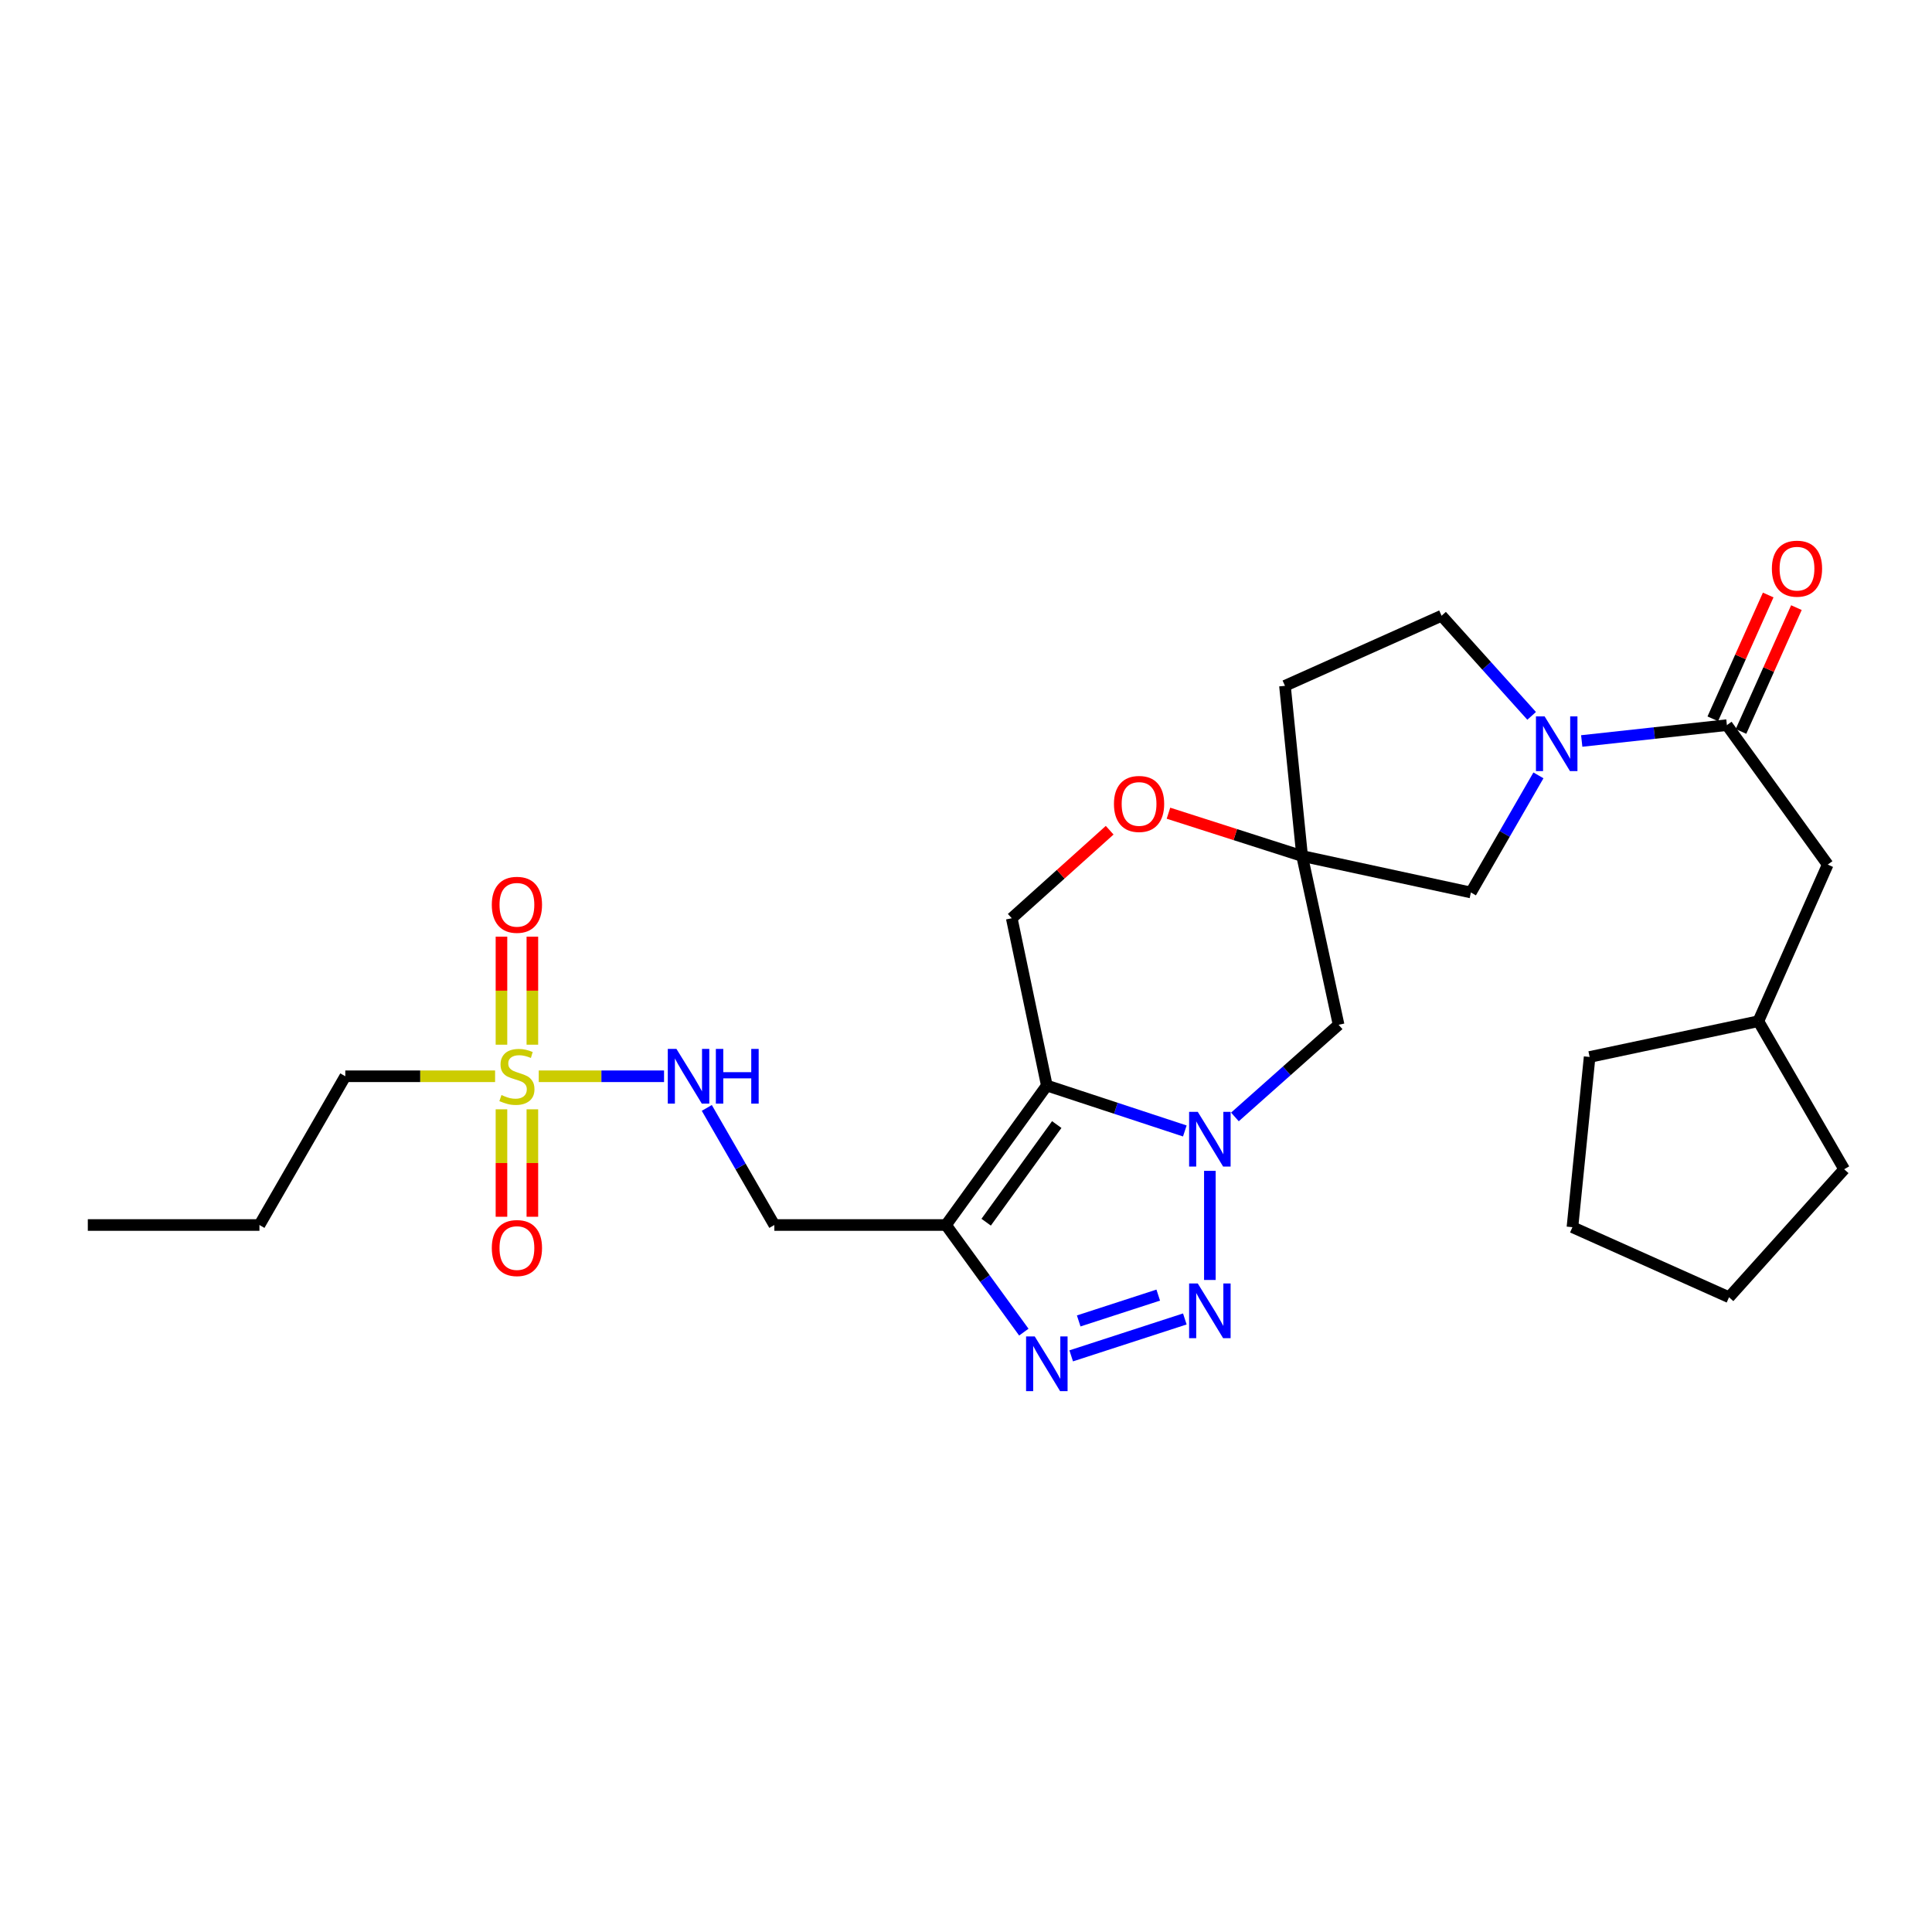 <?xml version='1.0' encoding='iso-8859-1'?>
<svg version='1.1' baseProfile='full'
              xmlns='http://www.w3.org/2000/svg'
                      xmlns:rdkit='http://www.rdkit.org/xml'
                      xmlns:xlink='http://www.w3.org/1999/xlink'
                  xml:space='preserve'
width='1000px' height='1000px' viewBox='0 0 1000 1000'>
<!-- END OF HEADER -->
<rect style='opacity:1.0;fill:#FFFFFF;stroke:none' width='1000' height='1000' x='0' y='0'> </rect>
<path class='bond-0' d='M 613.262,585.385 L 577.548,573.629' style='fill:none;fill-rule:evenodd;stroke:#0000FF;stroke-width:6px;stroke-linecap:butt;stroke-linejoin:miter;stroke-opacity:1' />
<path class='bond-0' d='M 577.548,573.629 L 541.834,561.874' style='fill:none;fill-rule:evenodd;stroke:#000000;stroke-width:6px;stroke-linecap:butt;stroke-linejoin:miter;stroke-opacity:1' />
<path class='bond-1' d='M 626.223,606.032 L 626.223,662.511' style='fill:none;fill-rule:evenodd;stroke:#0000FF;stroke-width:6px;stroke-linecap:butt;stroke-linejoin:miter;stroke-opacity:1' />
<path class='bond-8' d='M 639.192,578.124 L 666.025,554.275' style='fill:none;fill-rule:evenodd;stroke:#0000FF;stroke-width:6px;stroke-linecap:butt;stroke-linejoin:miter;stroke-opacity:1' />
<path class='bond-8' d='M 666.025,554.275 L 692.858,530.427' style='fill:none;fill-rule:evenodd;stroke:#000000;stroke-width:6px;stroke-linecap:butt;stroke-linejoin:miter;stroke-opacity:1' />
<path class='bond-2' d='M 541.834,561.874 L 489.648,634.062' style='fill:none;fill-rule:evenodd;stroke:#000000;stroke-width:6px;stroke-linecap:butt;stroke-linejoin:miter;stroke-opacity:1' />
<path class='bond-2' d='M 546.969,582.072 L 510.438,632.604' style='fill:none;fill-rule:evenodd;stroke:#000000;stroke-width:6px;stroke-linecap:butt;stroke-linejoin:miter;stroke-opacity:1' />
<path class='bond-9' d='M 541.834,561.874 L 523.681,475.281' style='fill:none;fill-rule:evenodd;stroke:#000000;stroke-width:6px;stroke-linecap:butt;stroke-linejoin:miter;stroke-opacity:1' />
<path class='bond-3' d='M 613.265,682.69 L 554.452,701.789' style='fill:none;fill-rule:evenodd;stroke:#0000FF;stroke-width:6px;stroke-linecap:butt;stroke-linejoin:miter;stroke-opacity:1' />
<path class='bond-3' d='M 599.503,670.343 L 558.334,683.712' style='fill:none;fill-rule:evenodd;stroke:#0000FF;stroke-width:6px;stroke-linecap:butt;stroke-linejoin:miter;stroke-opacity:1' />
<path class='bond-11' d='M 489.648,634.062 L 400.799,634.062' style='fill:none;fill-rule:evenodd;stroke:#000000;stroke-width:6px;stroke-linecap:butt;stroke-linejoin:miter;stroke-opacity:1' />
<path class='bond-28' d='M 489.648,634.062 L 509.791,661.784' style='fill:none;fill-rule:evenodd;stroke:#000000;stroke-width:6px;stroke-linecap:butt;stroke-linejoin:miter;stroke-opacity:1' />
<path class='bond-28' d='M 509.791,661.784 L 529.933,689.507' style='fill:none;fill-rule:evenodd;stroke:#0000FF;stroke-width:6px;stroke-linecap:butt;stroke-linejoin:miter;stroke-opacity:1' />
<path class='bond-4' d='M 278.857,557.075 L 311.283,557.075' style='fill:none;fill-rule:evenodd;stroke:#CCCC00;stroke-width:6px;stroke-linecap:butt;stroke-linejoin:miter;stroke-opacity:1' />
<path class='bond-4' d='M 311.283,557.075 L 343.709,557.075' style='fill:none;fill-rule:evenodd;stroke:#0000FF;stroke-width:6px;stroke-linecap:butt;stroke-linejoin:miter;stroke-opacity:1' />
<path class='bond-14' d='M 259.558,574.176 L 259.558,601.985' style='fill:none;fill-rule:evenodd;stroke:#CCCC00;stroke-width:6px;stroke-linecap:butt;stroke-linejoin:miter;stroke-opacity:1' />
<path class='bond-14' d='M 259.558,601.985 L 259.558,629.794' style='fill:none;fill-rule:evenodd;stroke:#FF0000;stroke-width:6px;stroke-linecap:butt;stroke-linejoin:miter;stroke-opacity:1' />
<path class='bond-14' d='M 275.553,574.176 L 275.553,601.985' style='fill:none;fill-rule:evenodd;stroke:#CCCC00;stroke-width:6px;stroke-linecap:butt;stroke-linejoin:miter;stroke-opacity:1' />
<path class='bond-14' d='M 275.553,601.985 L 275.553,629.794' style='fill:none;fill-rule:evenodd;stroke:#FF0000;stroke-width:6px;stroke-linecap:butt;stroke-linejoin:miter;stroke-opacity:1' />
<path class='bond-15' d='M 275.553,540.735 L 275.553,512.775' style='fill:none;fill-rule:evenodd;stroke:#CCCC00;stroke-width:6px;stroke-linecap:butt;stroke-linejoin:miter;stroke-opacity:1' />
<path class='bond-15' d='M 275.553,512.775 L 275.553,484.816' style='fill:none;fill-rule:evenodd;stroke:#FF0000;stroke-width:6px;stroke-linecap:butt;stroke-linejoin:miter;stroke-opacity:1' />
<path class='bond-15' d='M 259.558,540.735 L 259.558,512.775' style='fill:none;fill-rule:evenodd;stroke:#CCCC00;stroke-width:6px;stroke-linecap:butt;stroke-linejoin:miter;stroke-opacity:1' />
<path class='bond-15' d='M 259.558,512.775 L 259.558,484.816' style='fill:none;fill-rule:evenodd;stroke:#FF0000;stroke-width:6px;stroke-linecap:butt;stroke-linejoin:miter;stroke-opacity:1' />
<path class='bond-20' d='M 256.255,557.075 L 217.49,557.075' style='fill:none;fill-rule:evenodd;stroke:#CCCC00;stroke-width:6px;stroke-linecap:butt;stroke-linejoin:miter;stroke-opacity:1' />
<path class='bond-20' d='M 217.49,557.075 L 178.724,557.075' style='fill:none;fill-rule:evenodd;stroke:#000000;stroke-width:6px;stroke-linecap:butt;stroke-linejoin:miter;stroke-opacity:1' />
<path class='bond-5' d='M 796.294,401.33 L 778.813,431.637' style='fill:none;fill-rule:evenodd;stroke:#0000FF;stroke-width:6px;stroke-linecap:butt;stroke-linejoin:miter;stroke-opacity:1' />
<path class='bond-5' d='M 778.813,431.637 L 761.332,461.944' style='fill:none;fill-rule:evenodd;stroke:#000000;stroke-width:6px;stroke-linecap:butt;stroke-linejoin:miter;stroke-opacity:1' />
<path class='bond-7' d='M 818.699,383.533 L 856.268,379.429' style='fill:none;fill-rule:evenodd;stroke:#0000FF;stroke-width:6px;stroke-linecap:butt;stroke-linejoin:miter;stroke-opacity:1' />
<path class='bond-7' d='M 856.268,379.429 L 893.838,375.325' style='fill:none;fill-rule:evenodd;stroke:#000000;stroke-width:6px;stroke-linecap:butt;stroke-linejoin:miter;stroke-opacity:1' />
<path class='bond-30' d='M 792.776,370.532 L 769.466,344.618' style='fill:none;fill-rule:evenodd;stroke:#0000FF;stroke-width:6px;stroke-linecap:butt;stroke-linejoin:miter;stroke-opacity:1' />
<path class='bond-30' d='M 769.466,344.618 L 746.155,318.704' style='fill:none;fill-rule:evenodd;stroke:#000000;stroke-width:6px;stroke-linecap:butt;stroke-linejoin:miter;stroke-opacity:1' />
<path class='bond-6' d='M 673.976,443.07 L 692.858,530.427' style='fill:none;fill-rule:evenodd;stroke:#000000;stroke-width:6px;stroke-linecap:butt;stroke-linejoin:miter;stroke-opacity:1' />
<path class='bond-10' d='M 673.976,443.07 L 639.385,431.991' style='fill:none;fill-rule:evenodd;stroke:#000000;stroke-width:6px;stroke-linecap:butt;stroke-linejoin:miter;stroke-opacity:1' />
<path class='bond-10' d='M 639.385,431.991 L 604.794,420.913' style='fill:none;fill-rule:evenodd;stroke:#FF0000;stroke-width:6px;stroke-linecap:butt;stroke-linejoin:miter;stroke-opacity:1' />
<path class='bond-13' d='M 673.976,443.07 L 761.332,461.944' style='fill:none;fill-rule:evenodd;stroke:#000000;stroke-width:6px;stroke-linecap:butt;stroke-linejoin:miter;stroke-opacity:1' />
<path class='bond-17' d='M 673.976,443.07 L 665.09,354.976' style='fill:none;fill-rule:evenodd;stroke:#000000;stroke-width:6px;stroke-linecap:butt;stroke-linejoin:miter;stroke-opacity:1' />
<path class='bond-18' d='M 893.838,375.325 L 946.024,447.513' style='fill:none;fill-rule:evenodd;stroke:#000000;stroke-width:6px;stroke-linecap:butt;stroke-linejoin:miter;stroke-opacity:1' />
<path class='bond-19' d='M 901.137,378.592 L 915.478,346.549' style='fill:none;fill-rule:evenodd;stroke:#000000;stroke-width:6px;stroke-linecap:butt;stroke-linejoin:miter;stroke-opacity:1' />
<path class='bond-19' d='M 915.478,346.549 L 929.818,314.507' style='fill:none;fill-rule:evenodd;stroke:#FF0000;stroke-width:6px;stroke-linecap:butt;stroke-linejoin:miter;stroke-opacity:1' />
<path class='bond-19' d='M 886.538,372.058 L 900.879,340.015' style='fill:none;fill-rule:evenodd;stroke:#000000;stroke-width:6px;stroke-linecap:butt;stroke-linejoin:miter;stroke-opacity:1' />
<path class='bond-19' d='M 900.879,340.015 L 915.219,307.973' style='fill:none;fill-rule:evenodd;stroke:#FF0000;stroke-width:6px;stroke-linecap:butt;stroke-linejoin:miter;stroke-opacity:1' />
<path class='bond-29' d='M 523.681,475.281 L 549.022,452.5' style='fill:none;fill-rule:evenodd;stroke:#000000;stroke-width:6px;stroke-linecap:butt;stroke-linejoin:miter;stroke-opacity:1' />
<path class='bond-29' d='M 549.022,452.5 L 574.363,429.718' style='fill:none;fill-rule:evenodd;stroke:#FF0000;stroke-width:6px;stroke-linecap:butt;stroke-linejoin:miter;stroke-opacity:1' />
<path class='bond-12' d='M 400.799,634.062 L 383.318,603.76' style='fill:none;fill-rule:evenodd;stroke:#000000;stroke-width:6px;stroke-linecap:butt;stroke-linejoin:miter;stroke-opacity:1' />
<path class='bond-12' d='M 383.318,603.76 L 365.838,573.457' style='fill:none;fill-rule:evenodd;stroke:#0000FF;stroke-width:6px;stroke-linecap:butt;stroke-linejoin:miter;stroke-opacity:1' />
<path class='bond-16' d='M 746.155,318.704 L 665.09,354.976' style='fill:none;fill-rule:evenodd;stroke:#000000;stroke-width:6px;stroke-linecap:butt;stroke-linejoin:miter;stroke-opacity:1' />
<path class='bond-21' d='M 946.024,447.513 L 910.125,528.578' style='fill:none;fill-rule:evenodd;stroke:#000000;stroke-width:6px;stroke-linecap:butt;stroke-linejoin:miter;stroke-opacity:1' />
<path class='bond-22' d='M 178.724,557.075 L 134.286,634.062' style='fill:none;fill-rule:evenodd;stroke:#000000;stroke-width:6px;stroke-linecap:butt;stroke-linejoin:miter;stroke-opacity:1' />
<path class='bond-23' d='M 910.125,528.578 L 822.786,547.088' style='fill:none;fill-rule:evenodd;stroke:#000000;stroke-width:6px;stroke-linecap:butt;stroke-linejoin:miter;stroke-opacity:1' />
<path class='bond-24' d='M 910.125,528.578 L 954.545,605.201' style='fill:none;fill-rule:evenodd;stroke:#000000;stroke-width:6px;stroke-linecap:butt;stroke-linejoin:miter;stroke-opacity:1' />
<path class='bond-25' d='M 134.286,634.062 L 45.455,634.062' style='fill:none;fill-rule:evenodd;stroke:#000000;stroke-width:6px;stroke-linecap:butt;stroke-linejoin:miter;stroke-opacity:1' />
<path class='bond-27' d='M 822.786,547.088 L 813.892,635.191' style='fill:none;fill-rule:evenodd;stroke:#000000;stroke-width:6px;stroke-linecap:butt;stroke-linejoin:miter;stroke-opacity:1' />
<path class='bond-26' d='M 954.545,605.201 L 894.948,671.454' style='fill:none;fill-rule:evenodd;stroke:#000000;stroke-width:6px;stroke-linecap:butt;stroke-linejoin:miter;stroke-opacity:1' />
<path class='bond-31' d='M 894.948,671.454 L 813.892,635.191' style='fill:none;fill-rule:evenodd;stroke:#000000;stroke-width:6px;stroke-linecap:butt;stroke-linejoin:miter;stroke-opacity:1' />
<path  class='atom-0' d='M 619.963 575.491
L 629.243 590.491
Q 630.163 591.971, 631.643 594.651
Q 633.123 597.331, 633.203 597.491
L 633.203 575.491
L 636.963 575.491
L 636.963 603.811
L 633.083 603.811
L 623.123 587.411
Q 621.963 585.491, 620.723 583.291
Q 619.523 581.091, 619.163 580.411
L 619.163 603.811
L 615.483 603.811
L 615.483 575.491
L 619.963 575.491
' fill='#0000FF'/>
<path  class='atom-2' d='M 619.963 664.322
L 629.243 679.322
Q 630.163 680.802, 631.643 683.482
Q 633.123 686.162, 633.203 686.322
L 633.203 664.322
L 636.963 664.322
L 636.963 692.642
L 633.083 692.642
L 623.123 676.242
Q 621.963 674.322, 620.723 672.122
Q 619.523 669.922, 619.163 669.242
L 619.163 692.642
L 615.483 692.642
L 615.483 664.322
L 619.963 664.322
' fill='#0000FF'/>
<path  class='atom-4' d='M 535.574 691.726
L 544.854 706.726
Q 545.774 708.206, 547.254 710.886
Q 548.734 713.566, 548.814 713.726
L 548.814 691.726
L 552.574 691.726
L 552.574 720.046
L 548.694 720.046
L 538.734 703.646
Q 537.574 701.726, 536.334 699.526
Q 535.134 697.326, 534.774 696.646
L 534.774 720.046
L 531.094 720.046
L 531.094 691.726
L 535.574 691.726
' fill='#0000FF'/>
<path  class='atom-5' d='M 259.556 566.795
Q 259.876 566.915, 261.196 567.475
Q 262.516 568.035, 263.956 568.395
Q 265.436 568.715, 266.876 568.715
Q 269.556 568.715, 271.116 567.435
Q 272.676 566.115, 272.676 563.835
Q 272.676 562.275, 271.876 561.315
Q 271.116 560.355, 269.916 559.835
Q 268.716 559.315, 266.716 558.715
Q 264.196 557.955, 262.676 557.235
Q 261.196 556.515, 260.116 554.995
Q 259.076 553.475, 259.076 550.915
Q 259.076 547.355, 261.476 545.155
Q 263.916 542.955, 268.716 542.955
Q 271.996 542.955, 275.716 544.515
L 274.796 547.595
Q 271.396 546.195, 268.836 546.195
Q 266.076 546.195, 264.556 547.355
Q 263.036 548.475, 263.076 550.435
Q 263.076 551.955, 263.836 552.875
Q 264.636 553.795, 265.756 554.315
Q 266.916 554.835, 268.836 555.435
Q 271.396 556.235, 272.916 557.035
Q 274.436 557.835, 275.516 559.475
Q 276.636 561.075, 276.636 563.835
Q 276.636 567.755, 273.996 569.875
Q 271.396 571.955, 267.036 571.955
Q 264.516 571.955, 262.596 571.395
Q 260.716 570.875, 258.476 569.955
L 259.556 566.795
' fill='#CCCC00'/>
<path  class='atom-6' d='M 799.483 370.788
L 808.763 385.788
Q 809.683 387.268, 811.163 389.948
Q 812.643 392.628, 812.723 392.788
L 812.723 370.788
L 816.483 370.788
L 816.483 399.108
L 812.603 399.108
L 802.643 382.708
Q 801.483 380.788, 800.243 378.588
Q 799.043 376.388, 798.683 375.708
L 798.683 399.108
L 795.003 399.108
L 795.003 370.788
L 799.483 370.788
' fill='#0000FF'/>
<path  class='atom-11' d='M 576.578 416.119
Q 576.578 409.319, 579.938 405.519
Q 583.298 401.719, 589.578 401.719
Q 595.858 401.719, 599.218 405.519
Q 602.578 409.319, 602.578 416.119
Q 602.578 422.999, 599.178 426.919
Q 595.778 430.799, 589.578 430.799
Q 583.338 430.799, 579.938 426.919
Q 576.578 423.039, 576.578 416.119
M 589.578 427.599
Q 593.898 427.599, 596.218 424.719
Q 598.578 421.799, 598.578 416.119
Q 598.578 410.559, 596.218 407.759
Q 593.898 404.919, 589.578 404.919
Q 585.258 404.919, 582.898 407.719
Q 580.578 410.519, 580.578 416.119
Q 580.578 421.839, 582.898 424.719
Q 585.258 427.599, 589.578 427.599
' fill='#FF0000'/>
<path  class='atom-13' d='M 350.127 542.915
L 359.407 557.915
Q 360.327 559.395, 361.807 562.075
Q 363.287 564.755, 363.367 564.915
L 363.367 542.915
L 367.127 542.915
L 367.127 571.235
L 363.247 571.235
L 353.287 554.835
Q 352.127 552.915, 350.887 550.715
Q 349.687 548.515, 349.327 547.835
L 349.327 571.235
L 345.647 571.235
L 345.647 542.915
L 350.127 542.915
' fill='#0000FF'/>
<path  class='atom-13' d='M 370.527 542.915
L 374.367 542.915
L 374.367 554.955
L 388.847 554.955
L 388.847 542.915
L 392.687 542.915
L 392.687 571.235
L 388.847 571.235
L 388.847 558.155
L 374.367 558.155
L 374.367 571.235
L 370.527 571.235
L 370.527 542.915
' fill='#0000FF'/>
<path  class='atom-15' d='M 254.556 645.987
Q 254.556 639.187, 257.916 635.387
Q 261.276 631.587, 267.556 631.587
Q 273.836 631.587, 277.196 635.387
Q 280.556 639.187, 280.556 645.987
Q 280.556 652.867, 277.156 656.787
Q 273.756 660.667, 267.556 660.667
Q 261.316 660.667, 257.916 656.787
Q 254.556 652.907, 254.556 645.987
M 267.556 657.467
Q 271.876 657.467, 274.196 654.587
Q 276.556 651.667, 276.556 645.987
Q 276.556 640.427, 274.196 637.627
Q 271.876 634.787, 267.556 634.787
Q 263.236 634.787, 260.876 637.587
Q 258.556 640.387, 258.556 645.987
Q 258.556 651.707, 260.876 654.587
Q 263.236 657.467, 267.556 657.467
' fill='#FF0000'/>
<path  class='atom-16' d='M 254.556 468.324
Q 254.556 461.524, 257.916 457.724
Q 261.276 453.924, 267.556 453.924
Q 273.836 453.924, 277.196 457.724
Q 280.556 461.524, 280.556 468.324
Q 280.556 475.204, 277.156 479.124
Q 273.756 483.004, 267.556 483.004
Q 261.316 483.004, 257.916 479.124
Q 254.556 475.244, 254.556 468.324
M 267.556 479.804
Q 271.876 479.804, 274.196 476.924
Q 276.556 474.004, 276.556 468.324
Q 276.556 462.764, 274.196 459.964
Q 271.876 457.124, 267.556 457.124
Q 263.236 457.124, 260.876 459.924
Q 258.556 462.724, 258.556 468.324
Q 258.556 474.044, 260.876 476.924
Q 263.236 479.804, 267.556 479.804
' fill='#FF0000'/>
<path  class='atom-20' d='M 917.118 294.339
Q 917.118 287.539, 920.478 283.739
Q 923.838 279.939, 930.118 279.939
Q 936.398 279.939, 939.758 283.739
Q 943.118 287.539, 943.118 294.339
Q 943.118 301.219, 939.718 305.139
Q 936.318 309.019, 930.118 309.019
Q 923.878 309.019, 920.478 305.139
Q 917.118 301.259, 917.118 294.339
M 930.118 305.819
Q 934.438 305.819, 936.758 302.939
Q 939.118 300.019, 939.118 294.339
Q 939.118 288.779, 936.758 285.979
Q 934.438 283.139, 930.118 283.139
Q 925.798 283.139, 923.438 285.939
Q 921.118 288.739, 921.118 294.339
Q 921.118 300.059, 923.438 302.939
Q 925.798 305.819, 930.118 305.819
' fill='#FF0000'/>
</svg>
